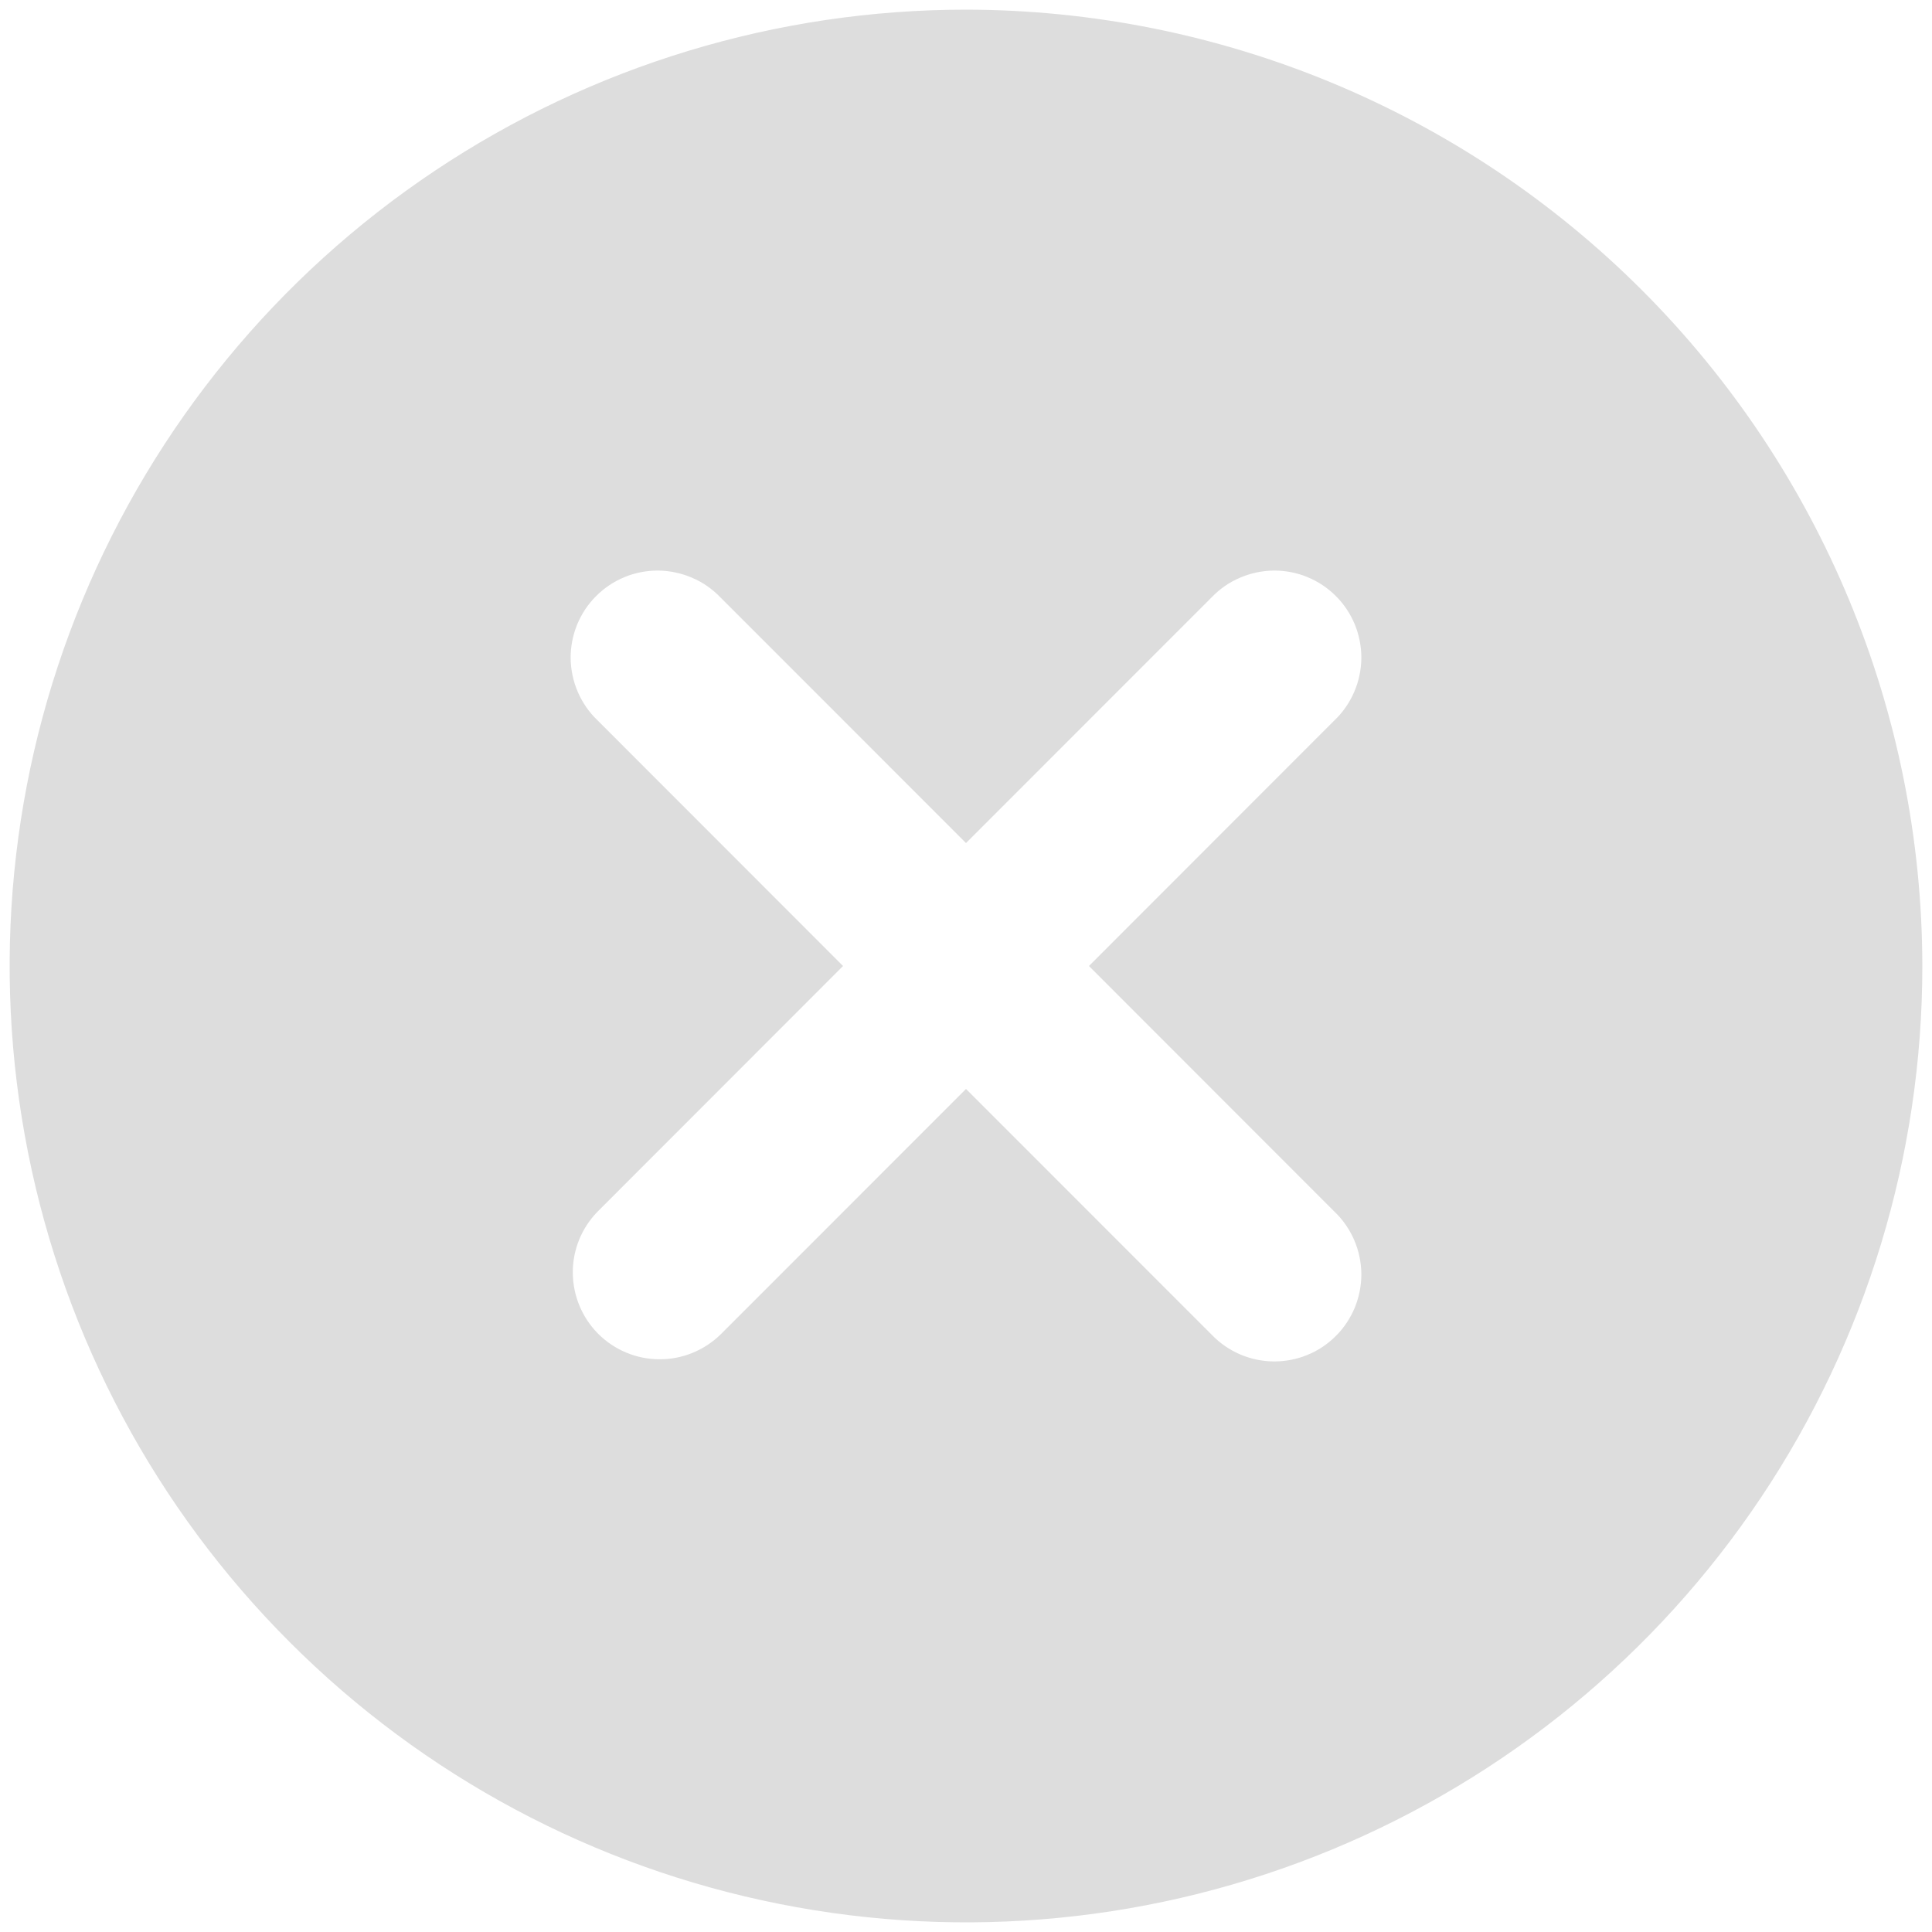 <?xml version="1.0" encoding="UTF-8"?> <svg xmlns="http://www.w3.org/2000/svg" width="25" height="25" viewBox="0 0 25 25" fill="none"> <path d="M12.5 0.125C10.053 0.125 7.66 0.851 5.625 2.211C3.59 3.57 2.004 5.503 1.067 7.764C0.13 10.025 -0.115 12.514 0.363 14.914C0.84 17.315 2.019 19.52 3.75 21.25C5.48 22.981 7.685 24.16 10.086 24.637C12.486 25.115 14.975 24.87 17.236 23.933C19.497 22.996 21.43 21.41 22.789 19.375C24.149 17.34 24.875 14.947 24.875 12.5C24.871 9.219 23.566 6.074 21.246 3.754C18.926 1.434 15.781 0.129 12.5 0.125V0.125ZM17.272 15.683C17.38 15.786 17.465 15.911 17.524 16.048C17.583 16.185 17.614 16.333 17.616 16.482C17.617 16.631 17.588 16.78 17.532 16.918C17.475 17.056 17.392 17.182 17.286 17.287C17.181 17.393 17.055 17.477 16.917 17.533C16.778 17.59 16.63 17.618 16.481 17.617C16.332 17.616 16.184 17.584 16.047 17.526C15.909 17.466 15.785 17.381 15.681 17.273L12.5 14.091L9.319 17.273C9.106 17.478 8.822 17.592 8.527 17.589C8.232 17.587 7.95 17.468 7.741 17.26C7.533 17.051 7.415 16.769 7.412 16.474C7.409 16.179 7.523 15.895 7.728 15.683L10.909 12.5L7.728 9.317C7.62 9.214 7.535 9.089 7.476 8.952C7.417 8.815 7.386 8.667 7.384 8.518C7.383 8.369 7.412 8.22 7.468 8.082C7.525 7.944 7.608 7.818 7.714 7.713C7.819 7.607 7.945 7.524 8.083 7.467C8.222 7.41 8.37 7.382 8.519 7.383C8.668 7.385 8.816 7.416 8.953 7.475C9.091 7.533 9.215 7.619 9.319 7.727L12.5 10.909L15.681 7.727C15.785 7.619 15.909 7.533 16.047 7.475C16.184 7.416 16.332 7.385 16.481 7.383C16.63 7.382 16.778 7.41 16.917 7.467C17.055 7.524 17.181 7.607 17.286 7.713C17.392 7.818 17.475 7.944 17.532 8.082C17.588 8.22 17.617 8.369 17.616 8.518C17.614 8.667 17.583 8.815 17.524 8.952C17.465 9.089 17.38 9.214 17.272 9.317L14.091 12.5L17.272 15.683Z" fill="#DDDDDD"></path> </svg> 